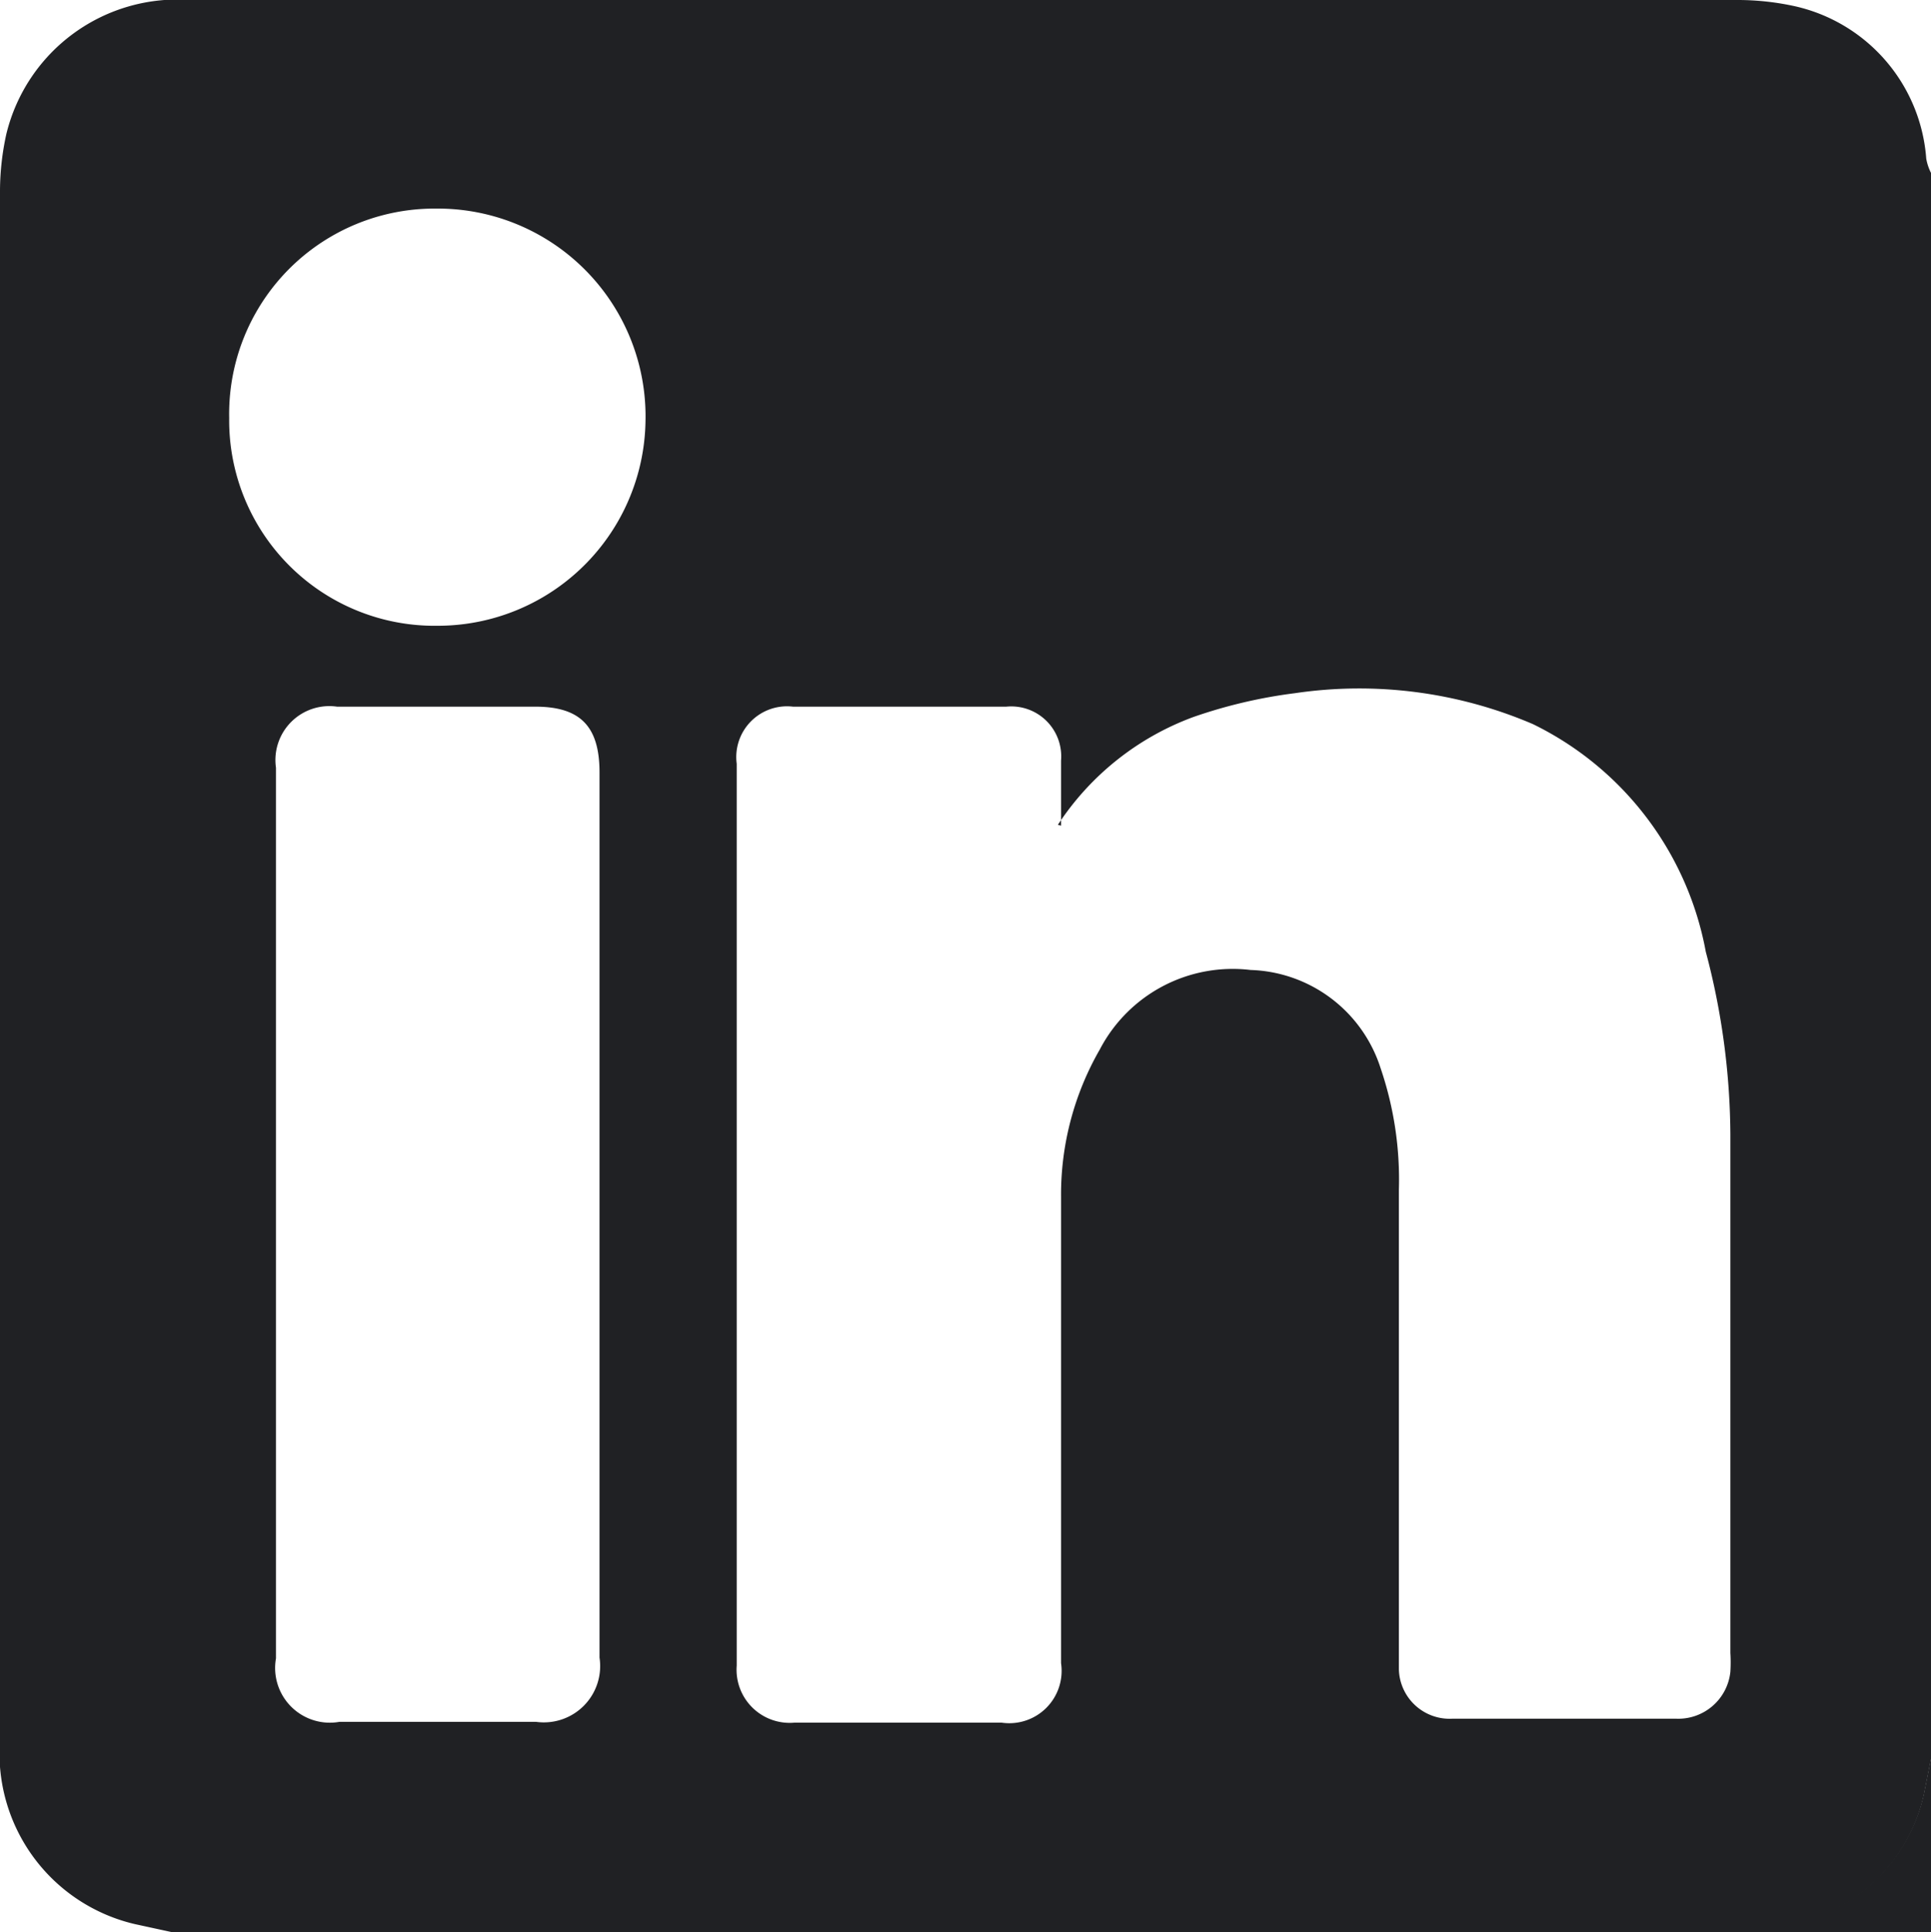 <?xml version="1.0" encoding="UTF-8"?>
<svg xmlns="http://www.w3.org/2000/svg" id="Capa_1" data-name="Capa 1" viewBox="0 0 24.35 24.36">
  <defs>
    <style>.cls-1{fill:#202124;}</style>
  </defs>
  <path class="cls-1" d="M22.16,24.36h-20l-.46-.1A2.21,2.21,0,0,1,0,21.94V2.4a3.36,3.36,0,0,1,.08-.71A2.22,2.22,0,0,1,2.4,0H21.93a3.36,3.36,0,0,1,.71.08A2.13,2.13,0,0,1,24.29,2a.64.64,0,0,0,.06.18v20l-.09.45a2.16,2.16,0,0,1-1.92,1.68.64.64,0,0,0-.18.06M13.38,10.41V9.59a.63.63,0,0,0-.69-.68H10a.64.64,0,0,0-.71.72V21a.67.67,0,0,0,.73.72h2.61a.66.66,0,0,0,.75-.75c0-2,0-3.92,0-5.88a3.67,3.67,0,0,1,.49-1.86,1.89,1.89,0,0,1,1.9-1,1.78,1.78,0,0,1,1.64,1.24A4.35,4.35,0,0,1,17.64,15v5.69c0,.12,0,.24,0,.36a.64.64,0,0,0,.68.62h2.81a.66.66,0,0,0,.69-.59,1.93,1.93,0,0,0,0-.24q0-3.27,0-6.54A9.13,9.13,0,0,0,21.51,12a4,4,0,0,0-2.18-2.87,5.56,5.56,0,0,0-3-.39,6.27,6.27,0,0,0-1.28.3,3.48,3.48,0,0,0-1.71,1.36M3.48,15.3v5.61a.69.69,0,0,0,.8.8H6.76a.71.71,0,0,0,.8-.81c0-.63,0-1.27,0-1.9,0-3.09,0-6.17,0-9.26,0-.58-.24-.83-.81-.83H4.25a.68.68,0,0,0-.77.77V15.3m4.66-10A2.62,2.62,0,0,0,5.5,2.63,2.59,2.59,0,0,0,2.89,5.27,2.59,2.59,0,0,0,5.52,7.89,2.62,2.62,0,0,0,8.14,5.25"></path>
  <path class="cls-1" d="M22.16,24.36a.7.7,0,0,1,.17-.06,2.16,2.16,0,0,0,1.93-1.68l.09-.45v2.19Z"></path>
</svg>
